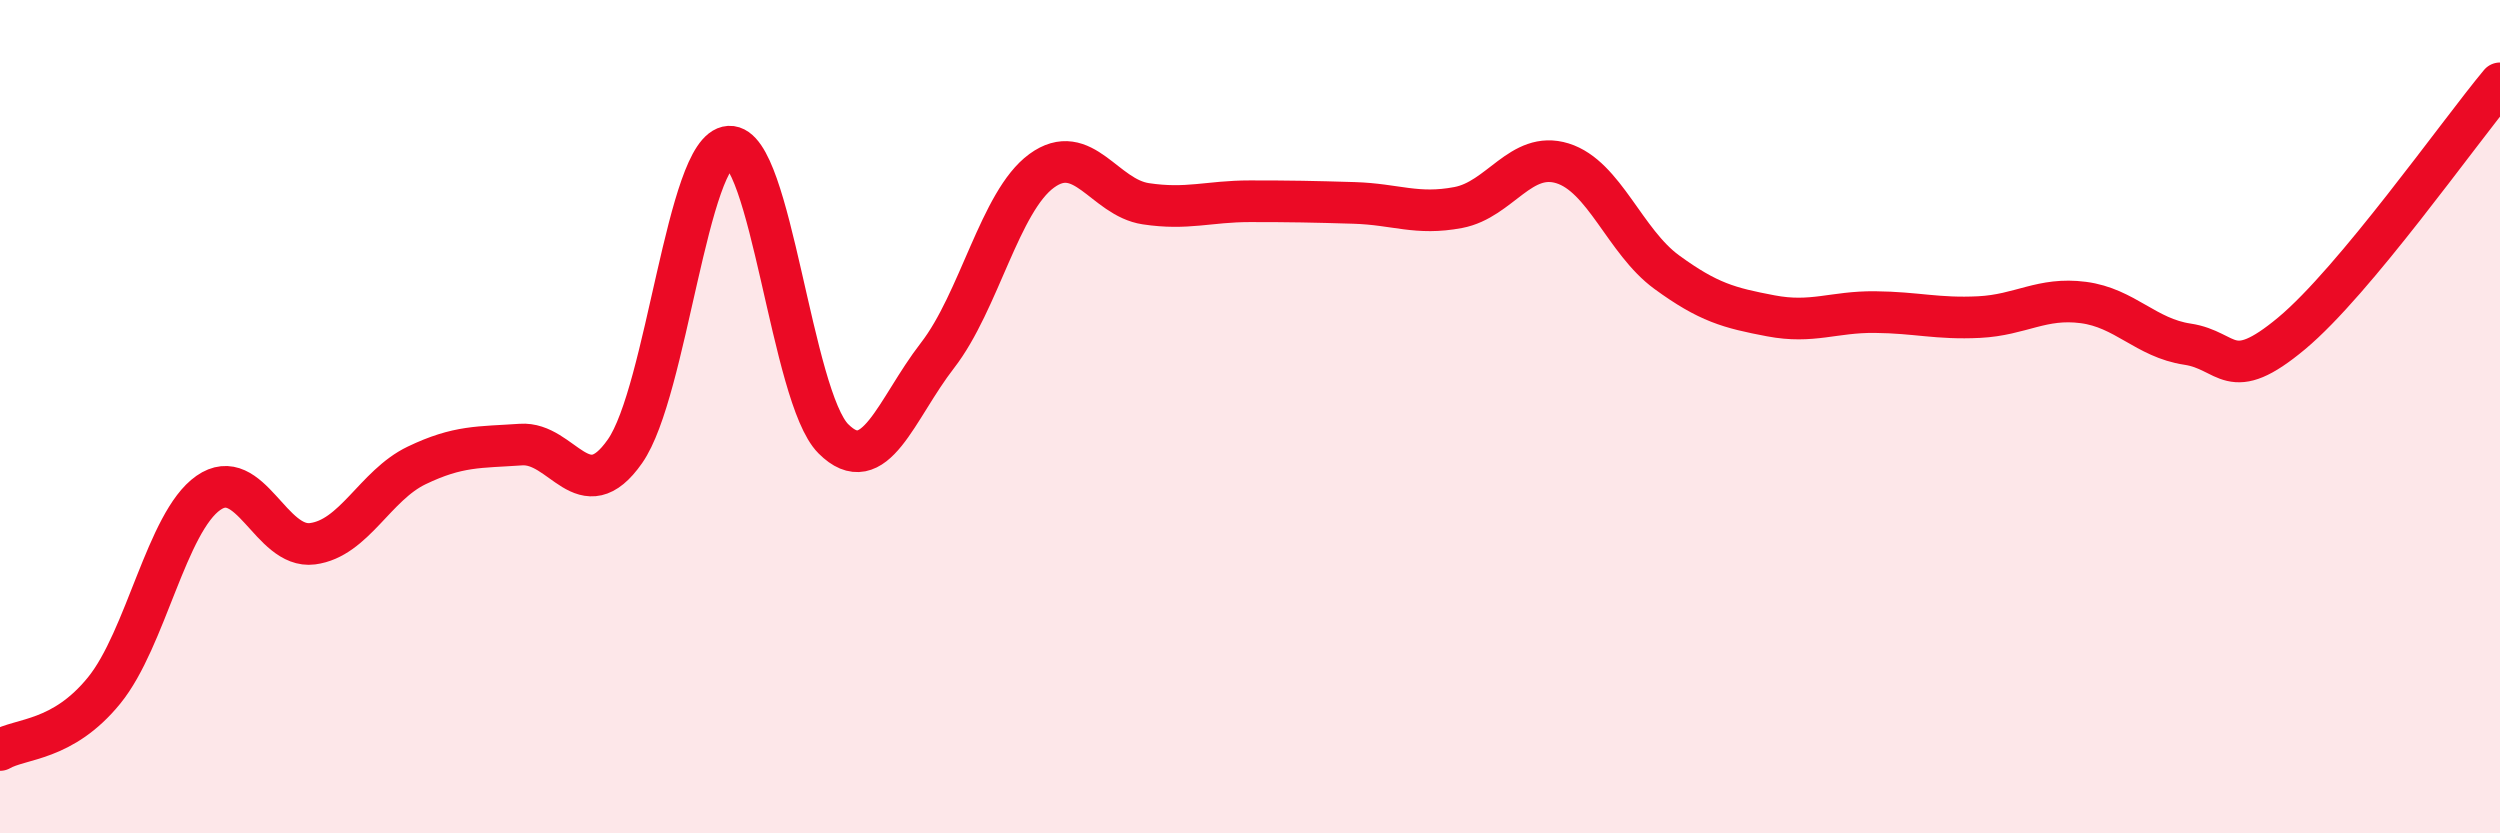 
    <svg width="60" height="20" viewBox="0 0 60 20" xmlns="http://www.w3.org/2000/svg">
      <path
        d="M 0,18 C 0.5,17.71 1.5,17.8 2.5,16.57 C 3.5,15.34 4,12.53 5,11.83 C 6,11.13 6.5,13.18 7.5,13.05 C 8.5,12.92 9,11.65 10,11.17 C 11,10.69 11.5,10.74 12.5,10.67 C 13.5,10.6 14,12.26 15,10.83 C 16,9.4 16.5,3.58 17.5,3.52 C 18.5,3.46 19,9.53 20,10.53 C 21,11.53 21.5,9.82 22.5,8.53 C 23.5,7.24 24,4.83 25,4.1 C 26,3.37 26.5,4.74 27.5,4.89 C 28.5,5.04 29,4.83 30,4.83 C 31,4.83 31.5,4.84 32.5,4.87 C 33.5,4.9 34,5.17 35,4.98 C 36,4.79 36.5,3.61 37.5,3.92 C 38.5,4.23 39,5.8 40,6.53 C 41,7.26 41.5,7.39 42.5,7.58 C 43.5,7.77 44,7.48 45,7.49 C 46,7.5 46.5,7.66 47.5,7.61 C 48.5,7.56 49,7.13 50,7.26 C 51,7.39 51.5,8.11 52.5,8.26 C 53.5,8.41 53.5,9.25 55,8 C 56.5,6.75 59,3.2 60,2L60 20L0 20Z"
        fill="#EB0A25"
        opacity="0.1"
        stroke-linecap="round"
        stroke-linejoin="round"
      />
      <path
        d="M 0,18 C 0.5,17.71 1.5,17.8 2.5,16.57 C 3.5,15.34 4,12.53 5,11.83 C 6,11.13 6.5,13.18 7.5,13.05 C 8.5,12.92 9,11.65 10,11.17 C 11,10.69 11.5,10.74 12.5,10.67 C 13.5,10.6 14,12.26 15,10.83 C 16,9.4 16.5,3.58 17.5,3.52 C 18.5,3.46 19,9.53 20,10.53 C 21,11.53 21.5,9.82 22.5,8.53 C 23.5,7.24 24,4.83 25,4.1 C 26,3.37 26.5,4.74 27.5,4.89 C 28.5,5.04 29,4.83 30,4.83 C 31,4.83 31.5,4.84 32.5,4.87 C 33.5,4.9 34,5.17 35,4.98 C 36,4.79 36.5,3.61 37.5,3.92 C 38.5,4.23 39,5.8 40,6.53 C 41,7.26 41.5,7.39 42.5,7.58 C 43.5,7.77 44,7.48 45,7.49 C 46,7.5 46.5,7.66 47.5,7.61 C 48.5,7.56 49,7.13 50,7.26 C 51,7.39 51.5,8.11 52.5,8.26 C 53.5,8.41 53.5,9.25 55,8 C 56.5,6.75 59,3.2 60,2"
        stroke="#EB0A25"
        stroke-width="1"
        fill="none"
        stroke-linecap="round"
        stroke-linejoin="round"
      />
    </svg>
  